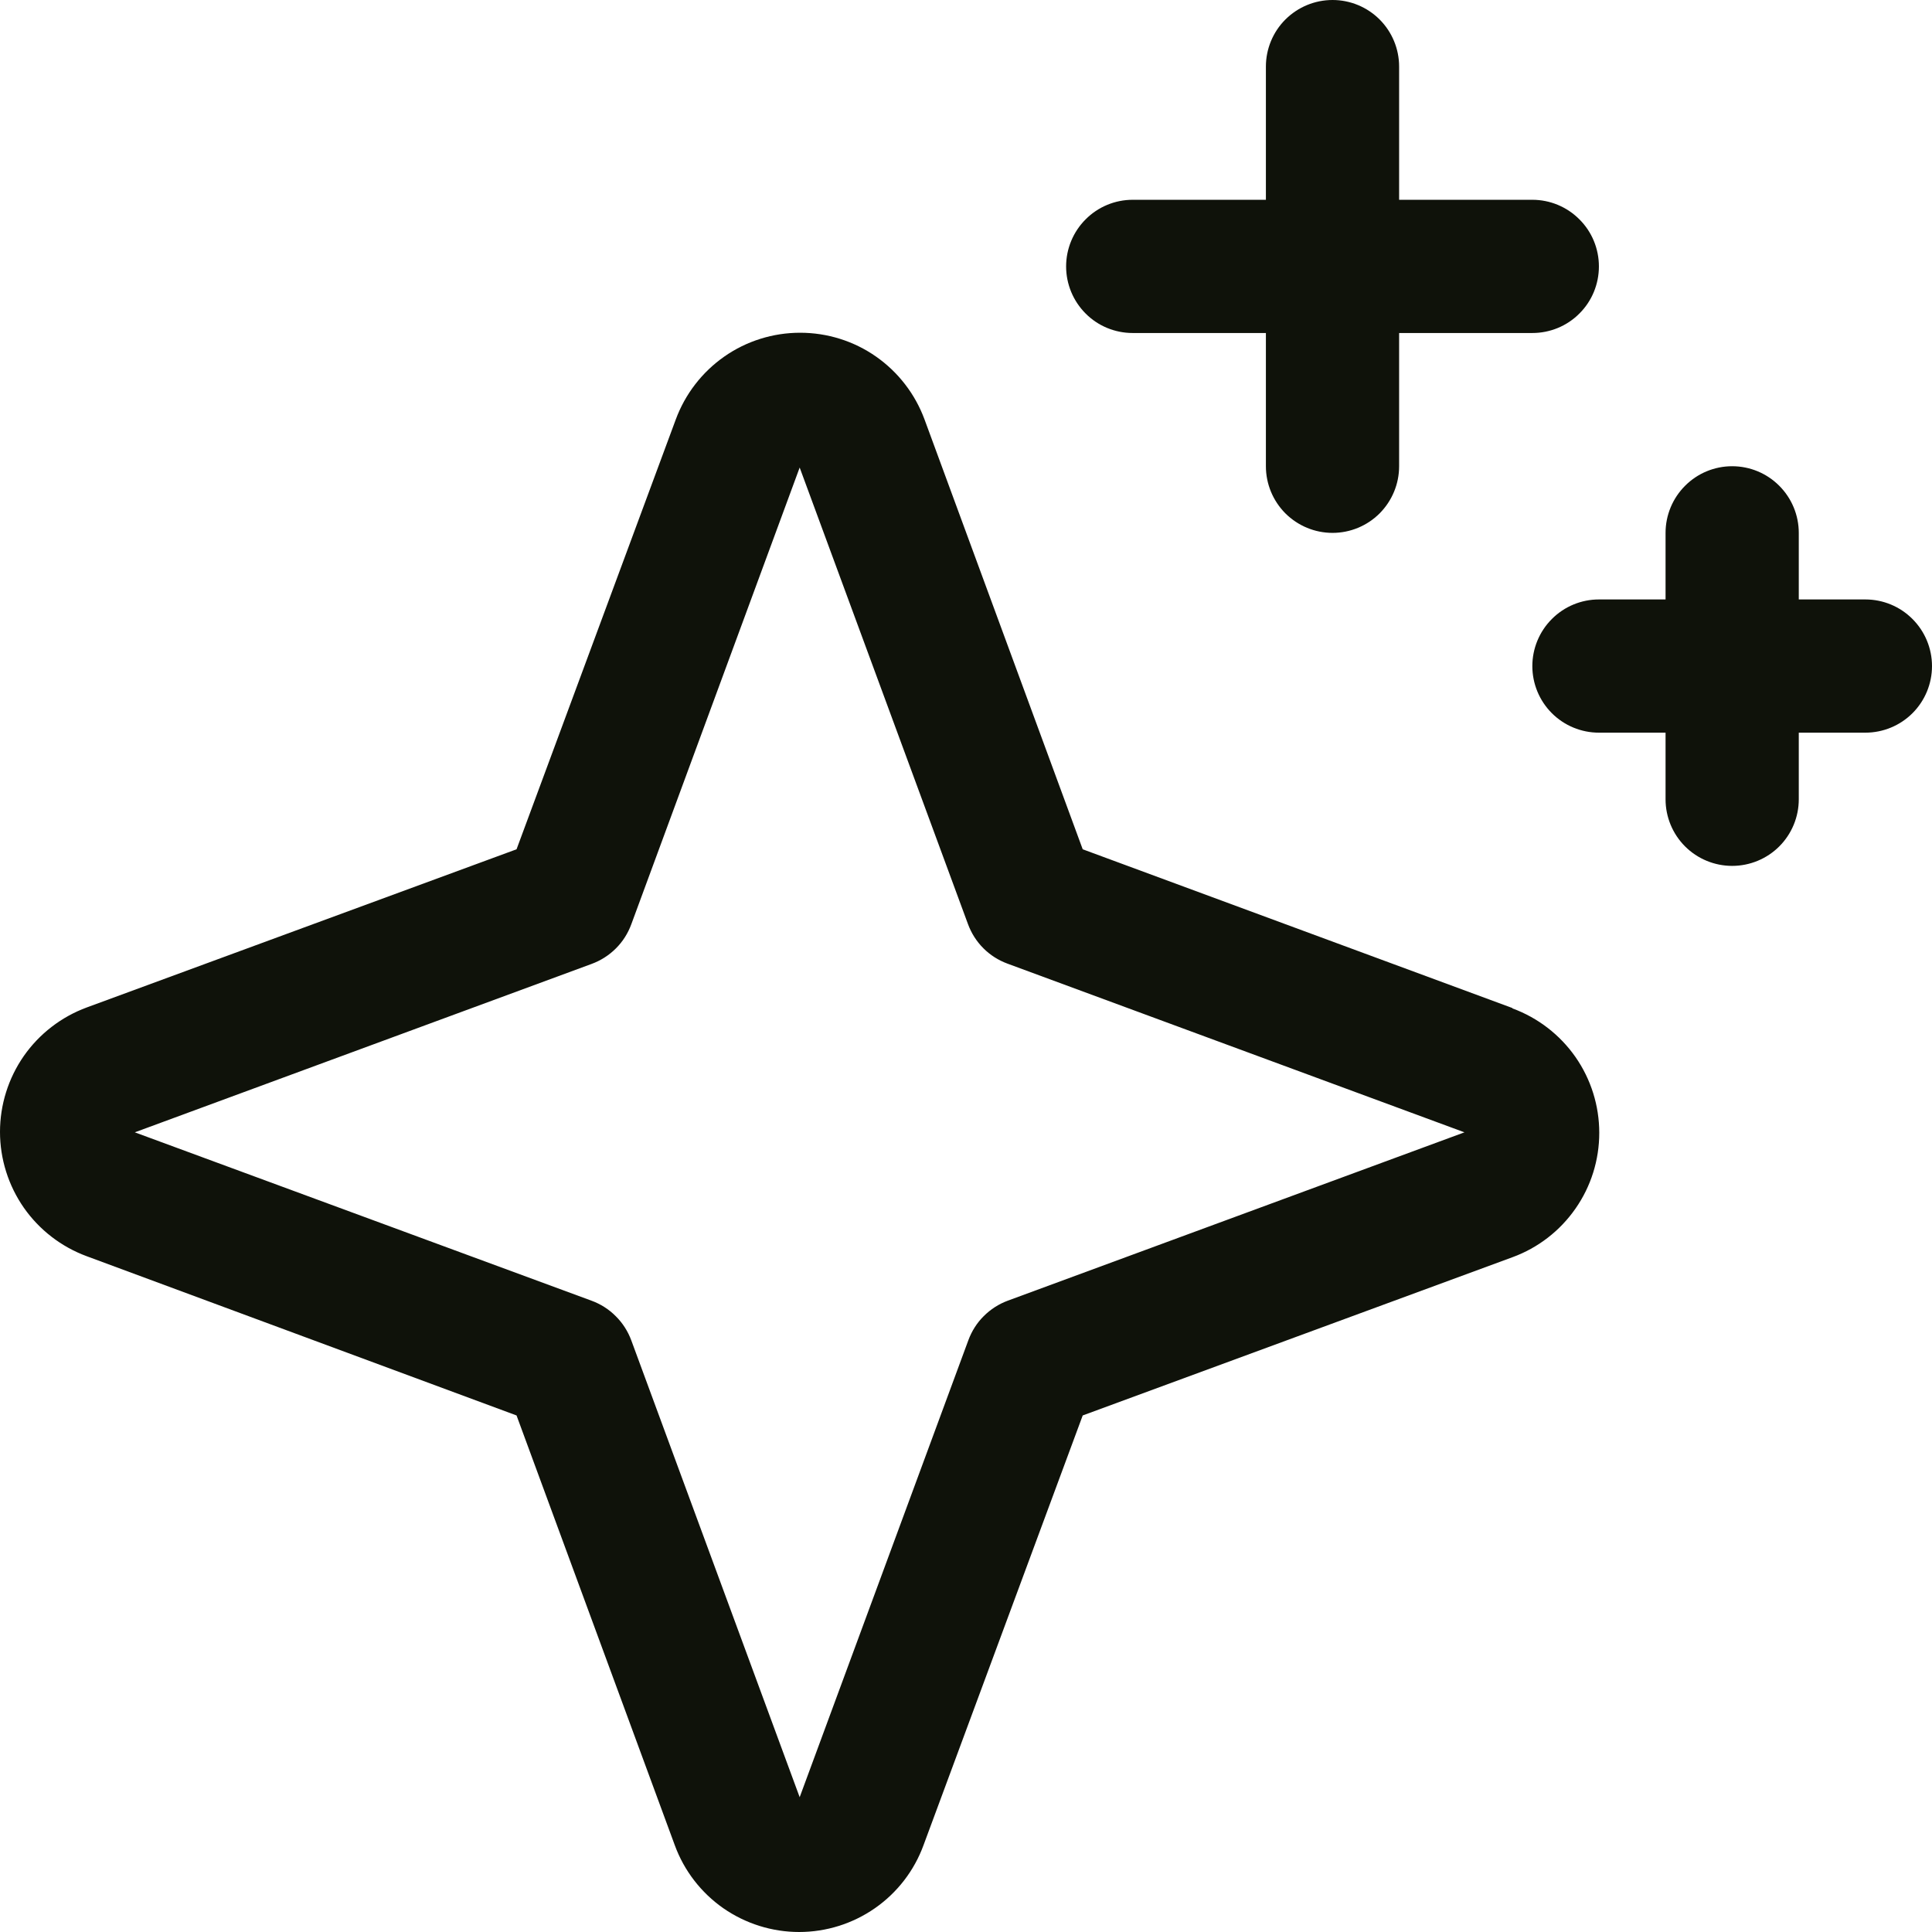 <svg width="22" height="22" viewBox="0 0 22 22" fill="none" xmlns="http://www.w3.org/2000/svg">
<path d="M17.22 11.478L12.329 9.671L10.528 4.777C10.421 4.487 10.228 4.237 9.975 4.06C9.722 3.883 9.42 3.789 9.111 3.789C8.803 3.789 8.501 3.883 8.248 4.06C7.995 4.237 7.802 4.487 7.695 4.777L5.882 9.671L0.988 11.472C0.698 11.579 0.448 11.772 0.271 12.025C0.095 12.278 0 12.58 0 12.889C0 13.197 0.095 13.499 0.271 13.752C0.448 14.005 0.698 14.198 0.988 14.305L5.882 16.118L7.684 21.012C7.79 21.302 7.983 21.552 8.236 21.729C8.49 21.905 8.791 22 9.1 22C9.409 22 9.71 21.905 9.963 21.729C10.217 21.552 10.41 21.302 10.516 21.012L12.329 16.118L17.223 14.316C17.513 14.21 17.763 14.017 17.94 13.763C18.117 13.51 18.211 13.209 18.211 12.9C18.211 12.591 18.117 12.29 17.94 12.036C17.763 11.783 17.513 11.59 17.223 11.483L17.22 11.478ZM11.476 14.811C11.373 14.849 11.28 14.909 11.202 14.987C11.124 15.064 11.065 15.158 11.027 15.261L9.106 20.465L7.189 15.264C7.151 15.161 7.091 15.066 7.012 14.988C6.934 14.909 6.839 14.849 6.735 14.811L1.535 12.894L6.735 10.977C6.839 10.939 6.934 10.879 7.012 10.801C7.091 10.723 7.151 10.628 7.189 10.524L9.106 5.324L11.023 10.524C11.061 10.627 11.12 10.72 11.198 10.798C11.276 10.876 11.369 10.935 11.472 10.973L16.676 12.894L11.476 14.811ZM12.14 3.034C12.14 2.833 12.22 2.64 12.362 2.498C12.504 2.355 12.697 2.275 12.898 2.275H14.415V0.758C14.415 0.557 14.495 0.364 14.637 0.222C14.78 0.08 14.972 0 15.174 0C15.375 0 15.568 0.08 15.71 0.222C15.852 0.364 15.932 0.557 15.932 0.758V2.275H17.449C17.65 2.275 17.843 2.355 17.985 2.498C18.128 2.64 18.207 2.833 18.207 3.034C18.207 3.235 18.128 3.428 17.985 3.57C17.843 3.713 17.65 3.792 17.449 3.792H15.932V5.309C15.932 5.511 15.852 5.703 15.71 5.846C15.568 5.988 15.375 6.068 15.174 6.068C14.972 6.068 14.78 5.988 14.637 5.846C14.495 5.703 14.415 5.511 14.415 5.309V3.792H12.898C12.697 3.792 12.504 3.713 12.362 3.57C12.22 3.428 12.14 3.235 12.14 3.034ZM22 7.585C22 7.786 21.92 7.979 21.778 8.121C21.636 8.263 21.443 8.343 21.241 8.343H20.483V9.102C20.483 9.303 20.403 9.496 20.261 9.638C20.119 9.78 19.926 9.86 19.724 9.86C19.523 9.86 19.33 9.78 19.188 9.638C19.046 9.496 18.966 9.303 18.966 9.102V8.343H18.207C18.006 8.343 17.813 8.263 17.671 8.121C17.529 7.979 17.449 7.786 17.449 7.585C17.449 7.384 17.529 7.191 17.671 7.049C17.813 6.906 18.006 6.826 18.207 6.826H18.966V6.068C18.966 5.867 19.046 5.674 19.188 5.532C19.33 5.389 19.523 5.309 19.724 5.309C19.926 5.309 20.119 5.389 20.261 5.532C20.403 5.674 20.483 5.867 20.483 6.068V6.826H21.241C21.443 6.826 21.636 6.906 21.778 7.049C21.92 7.191 22 7.384 22 7.585Z" fill="#0F120A"/>
</svg>
